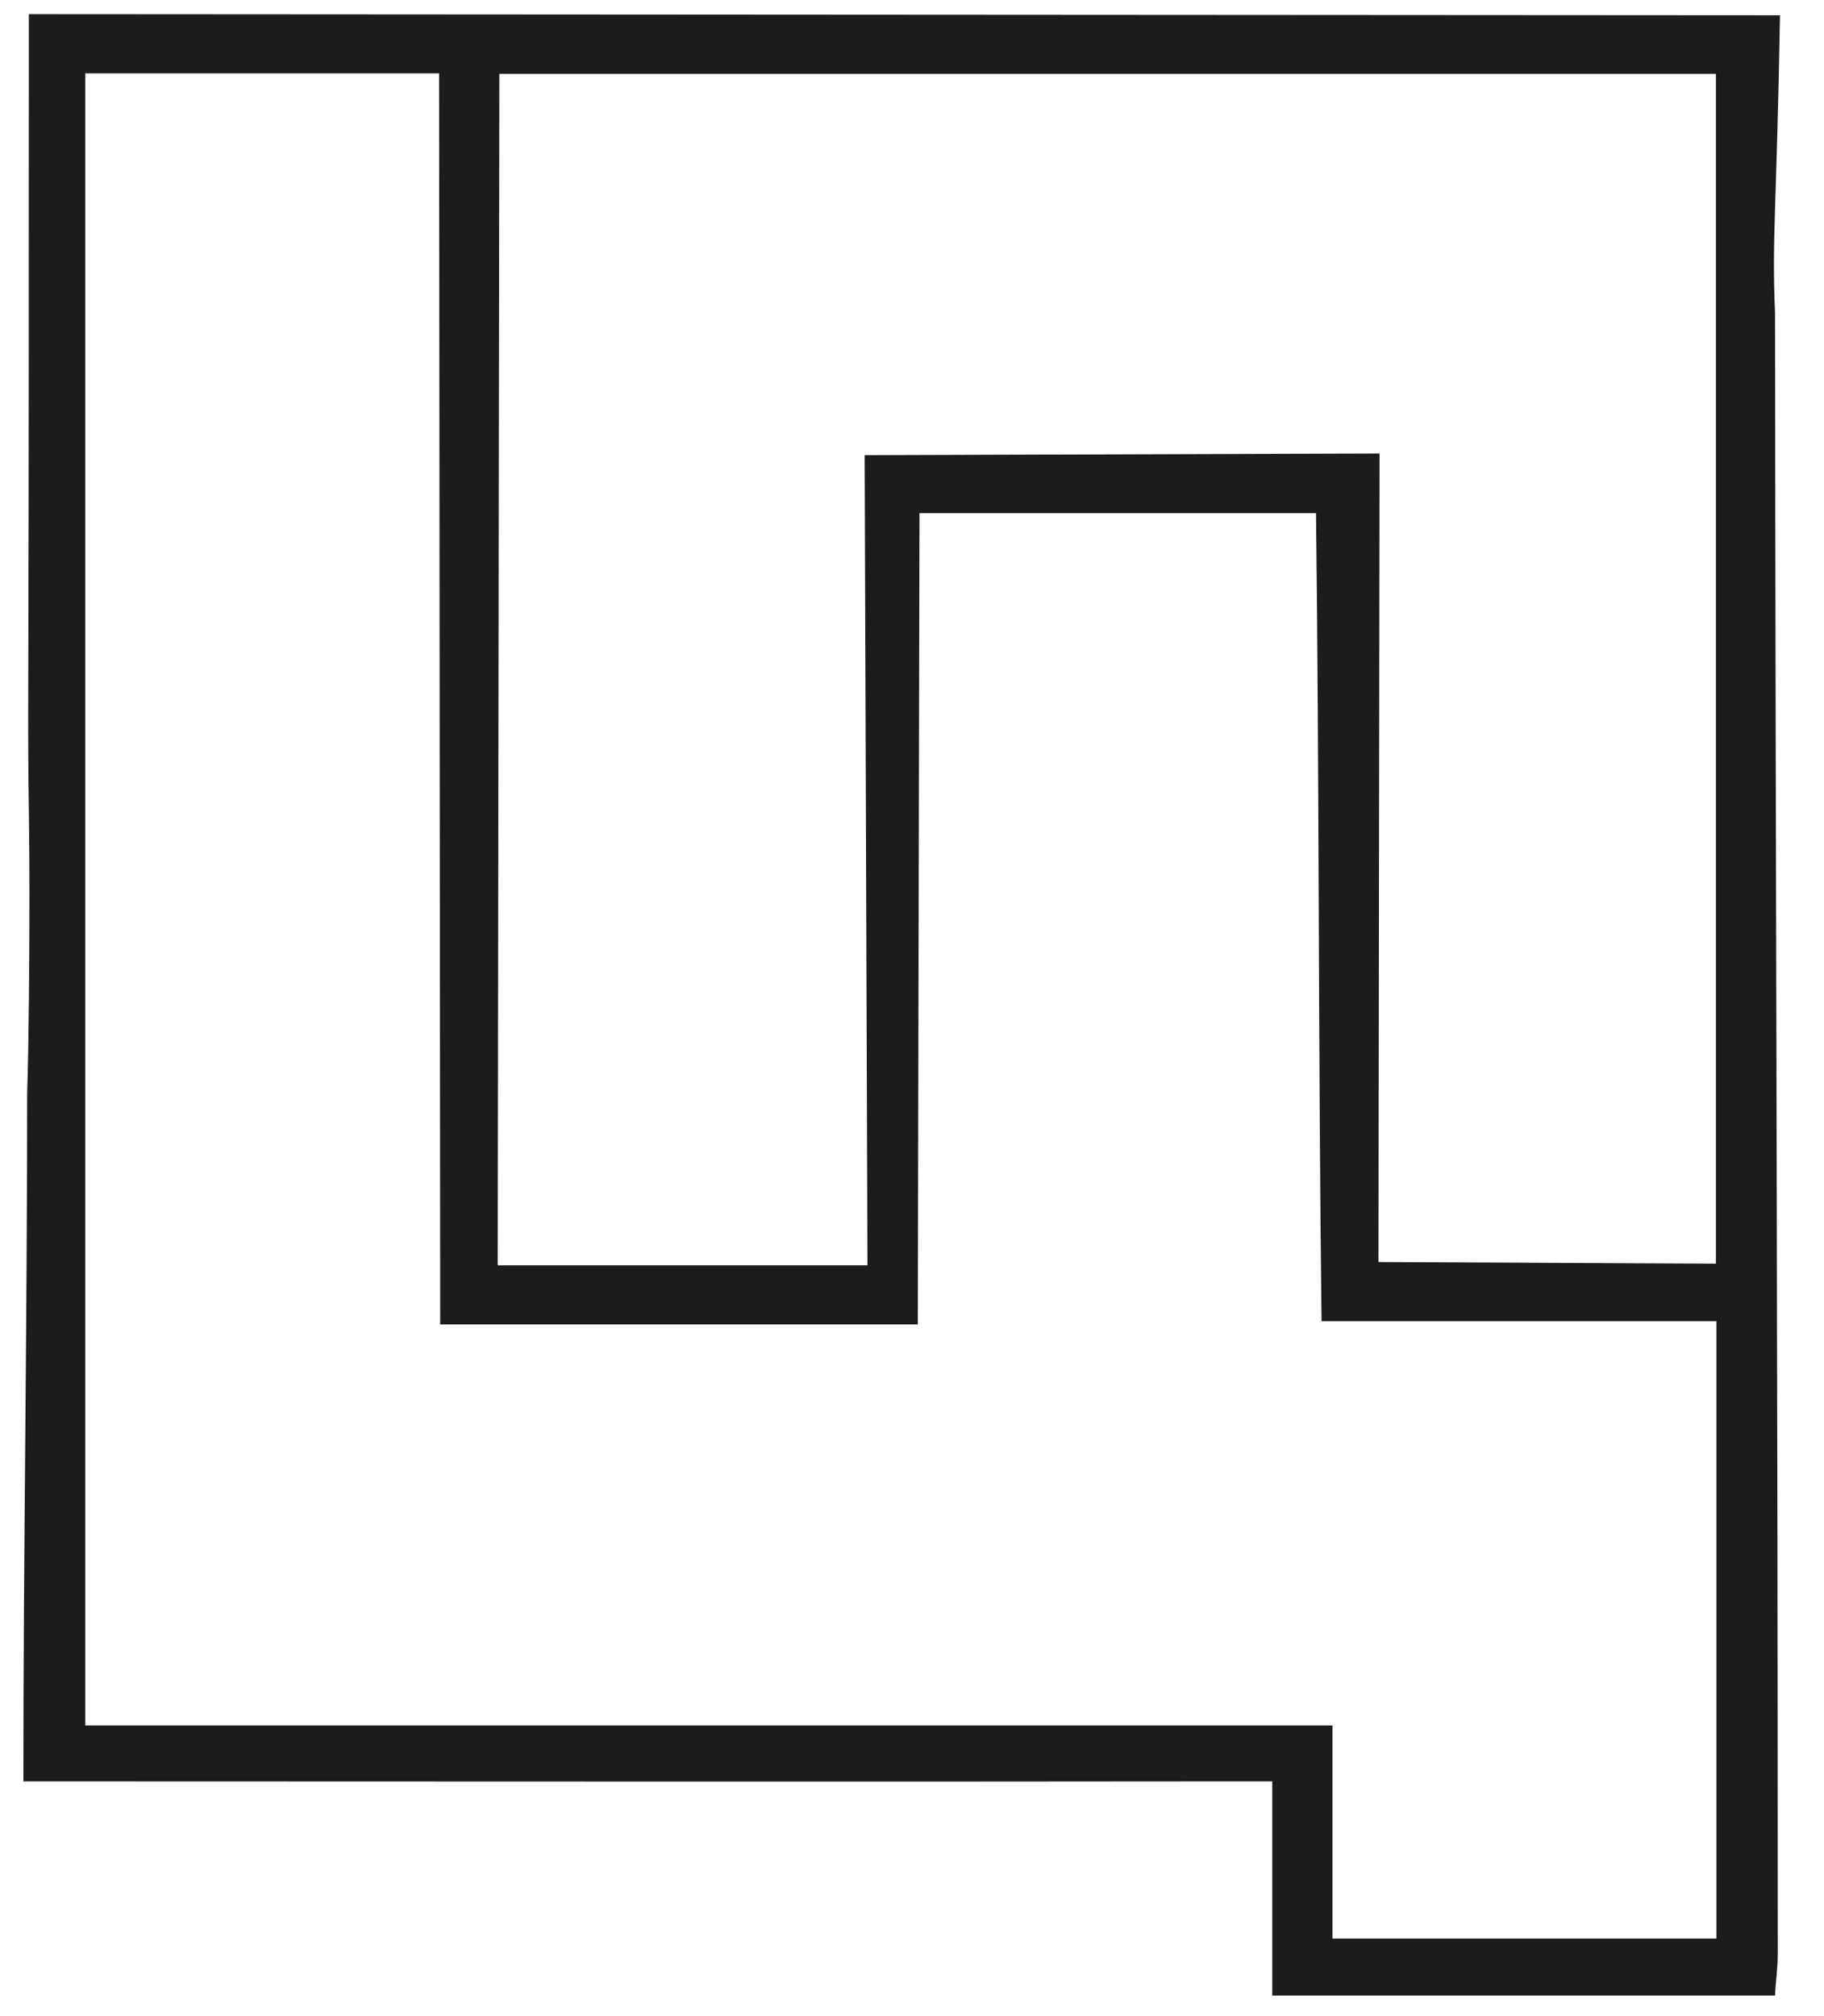 <?xml version="1.0" encoding="UTF-8"?> <svg xmlns="http://www.w3.org/2000/svg" width="38" height="42" viewBox="0 0 38 42" fill="none"><path d="M0.487 37.109C0.487 32.224 0.566 27.66 0.566 22.776C0.601 21.783 0.612 19.695 0.612 19.432C0.623 16.956 0.578 16.739 0.589 14.263C0.601 9.607 0.601 4.951 0.601 0.295L37.083 0.318C37.014 4.369 36.912 4.917 36.98 6.526C36.992 19.467 37.037 27.774 37.037 40.715C37.037 41 36.992 41.297 36.98 41.571H26.505V37.109C26.174 37.109 25.922 37.109 25.66 37.109C17.273 37.12 8.874 37.109 0.487 37.109ZM1.776 1.528V35.945H27.76V40.384H35.759V27.523H27.532C27.463 21.863 27.486 16.271 27.417 10.691H19.156L19.121 27.591H9.171L9.148 1.528H1.776ZM28.718 26.291L35.748 26.325V1.539H10.403L10.369 26.359H18.072L18.014 9.482L28.741 9.447L28.718 26.291Z" fill="#1C1C1C"></path></svg> 